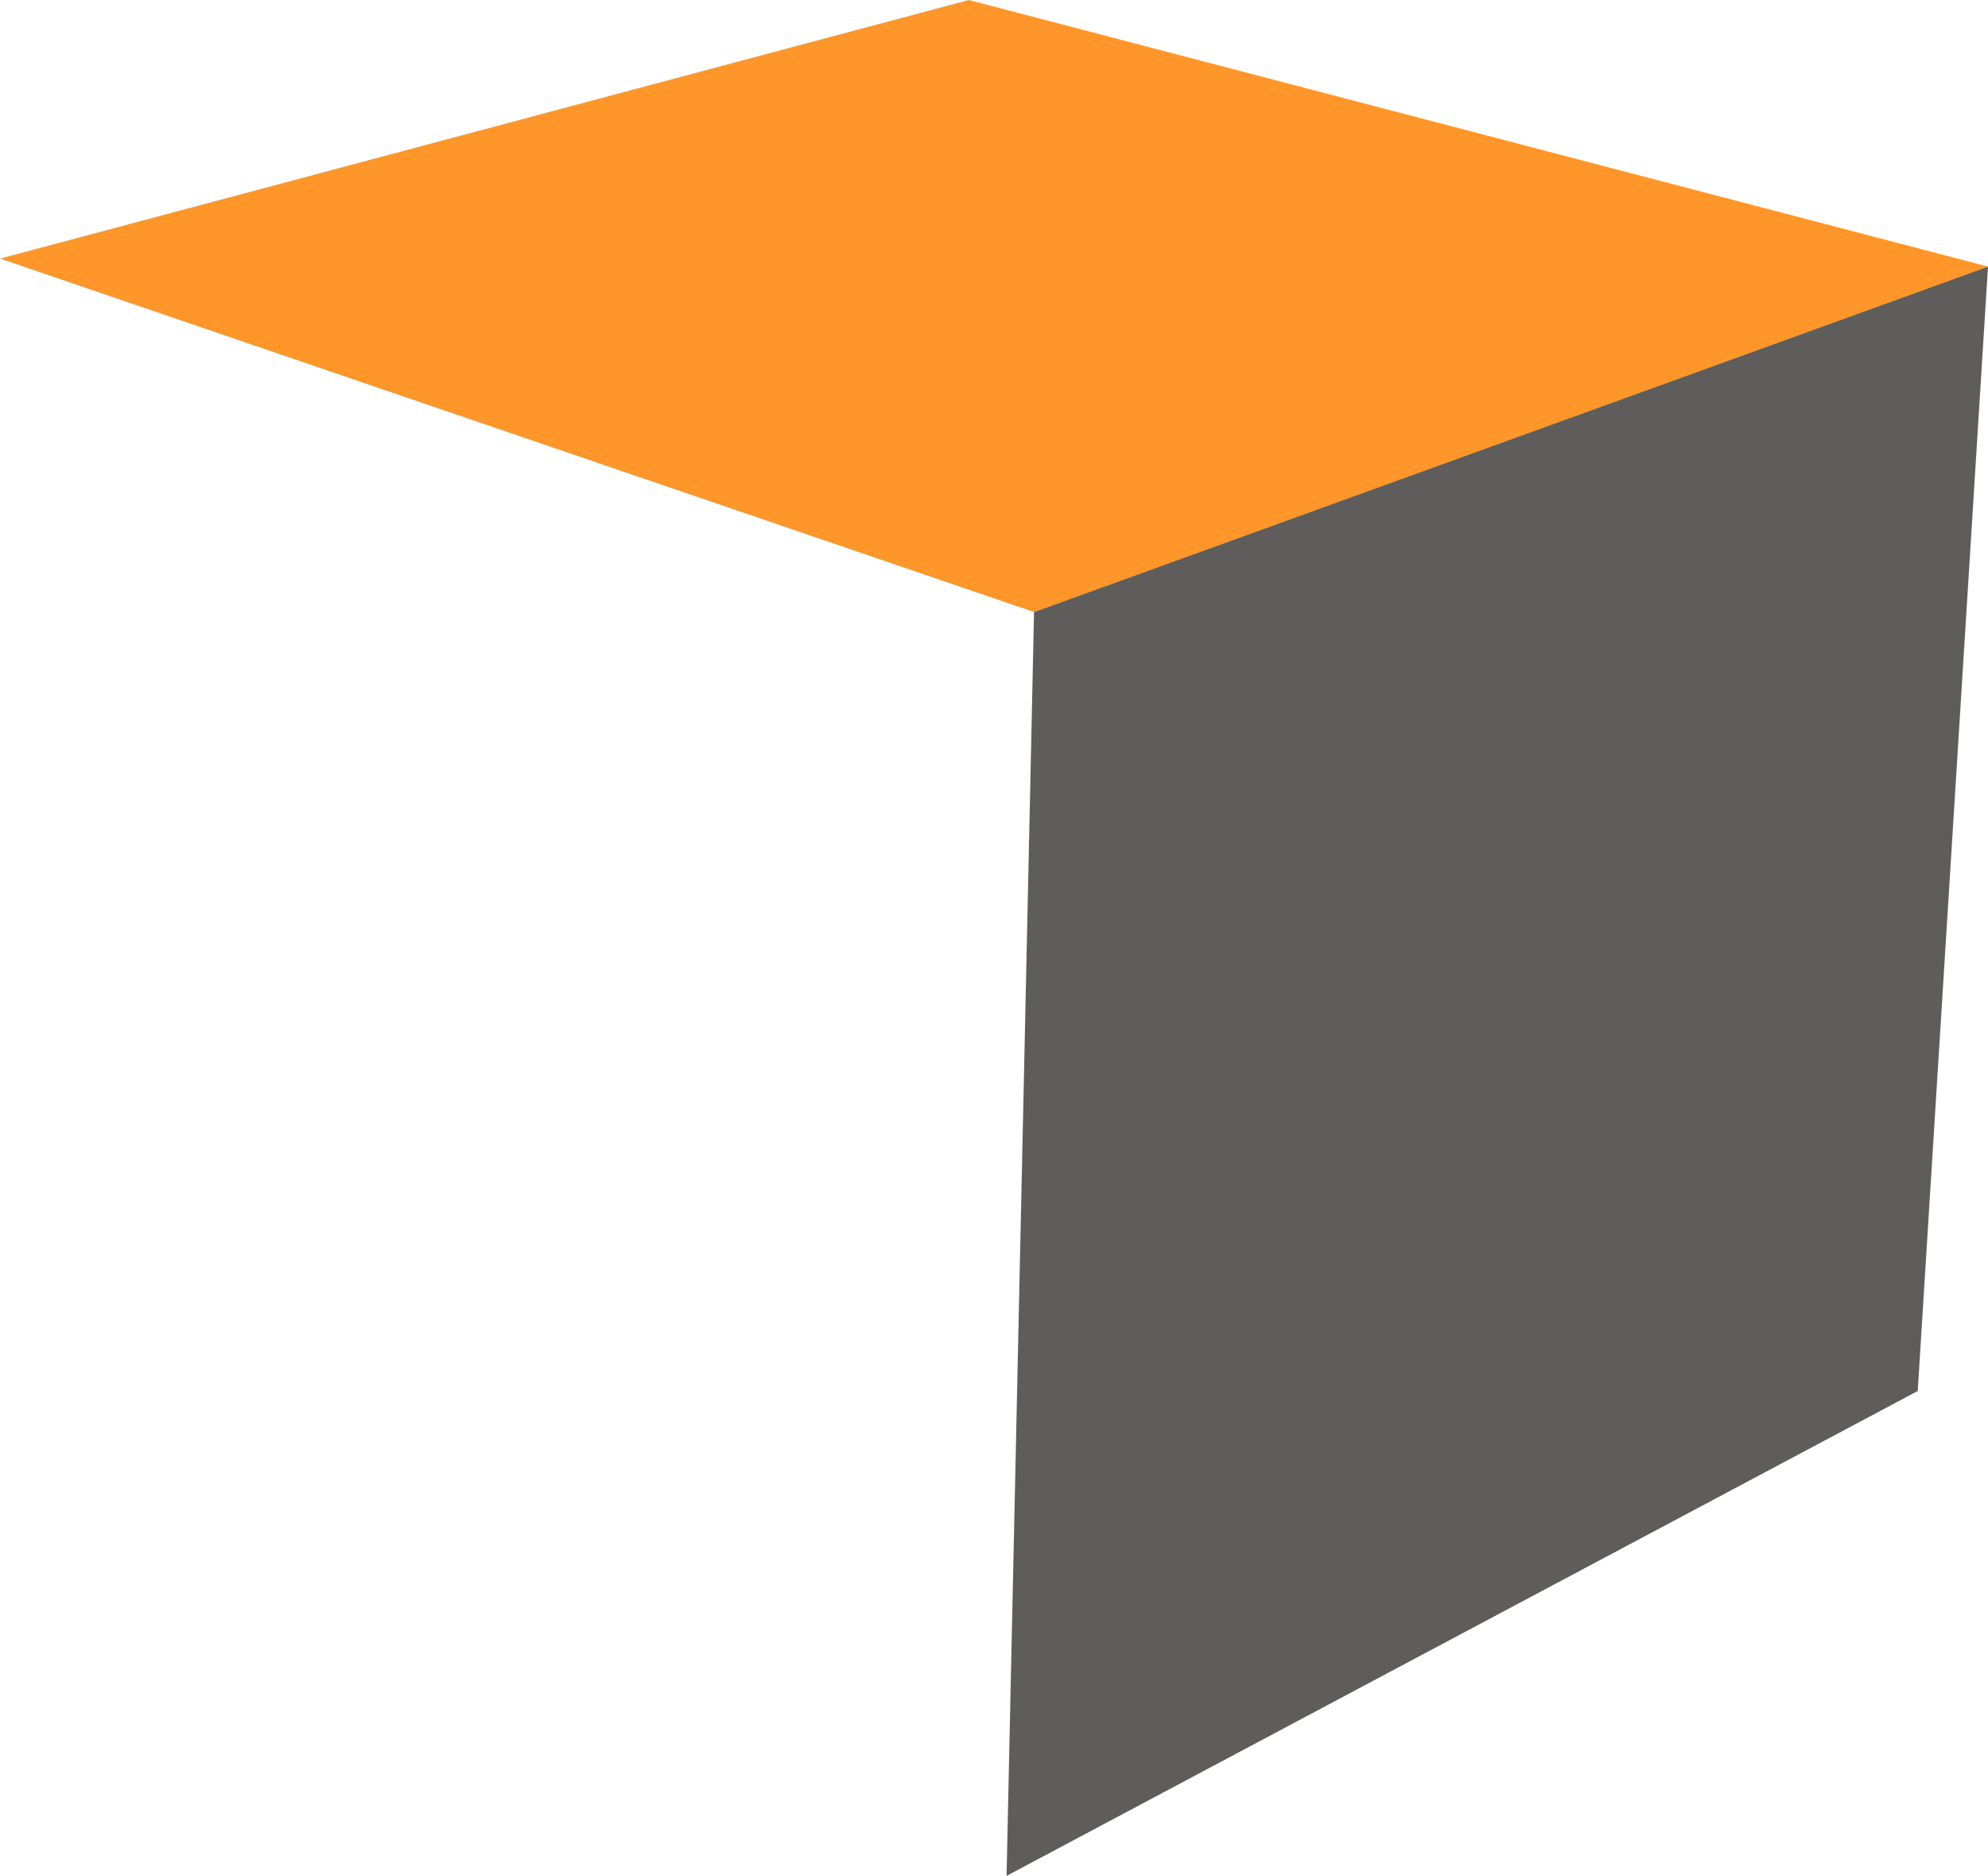 <?xml version="1.0" encoding="UTF-8"?>
<svg id="_레이어_2" data-name="레이어 2" xmlns="http://www.w3.org/2000/svg" viewBox="0 0 144 135.87">
  <defs>
    <style>
      .cls-1 {
        fill: #5e5d5b;
      }

      .cls-1, .cls-2 {
        fill-rule: evenodd;
        stroke-width: 0px;
      }

      .cls-2 {
        fill: #ff9629;
      }
    </style>
  </defs>
  <g id="_레이어_1-2" data-name="레이어 1">
    <g>
      <polygon class="cls-2" points="0 18.73 74.9 44.33 144 19.31 70.17 0 0 18.73 0 18.73"/>
      <polygon class="cls-1" points="74.9 44.33 144 19.31 138.91 100.75 72.91 135.87 74.9 44.33 74.9 44.33"/>
    </g>
  </g>
</svg>
